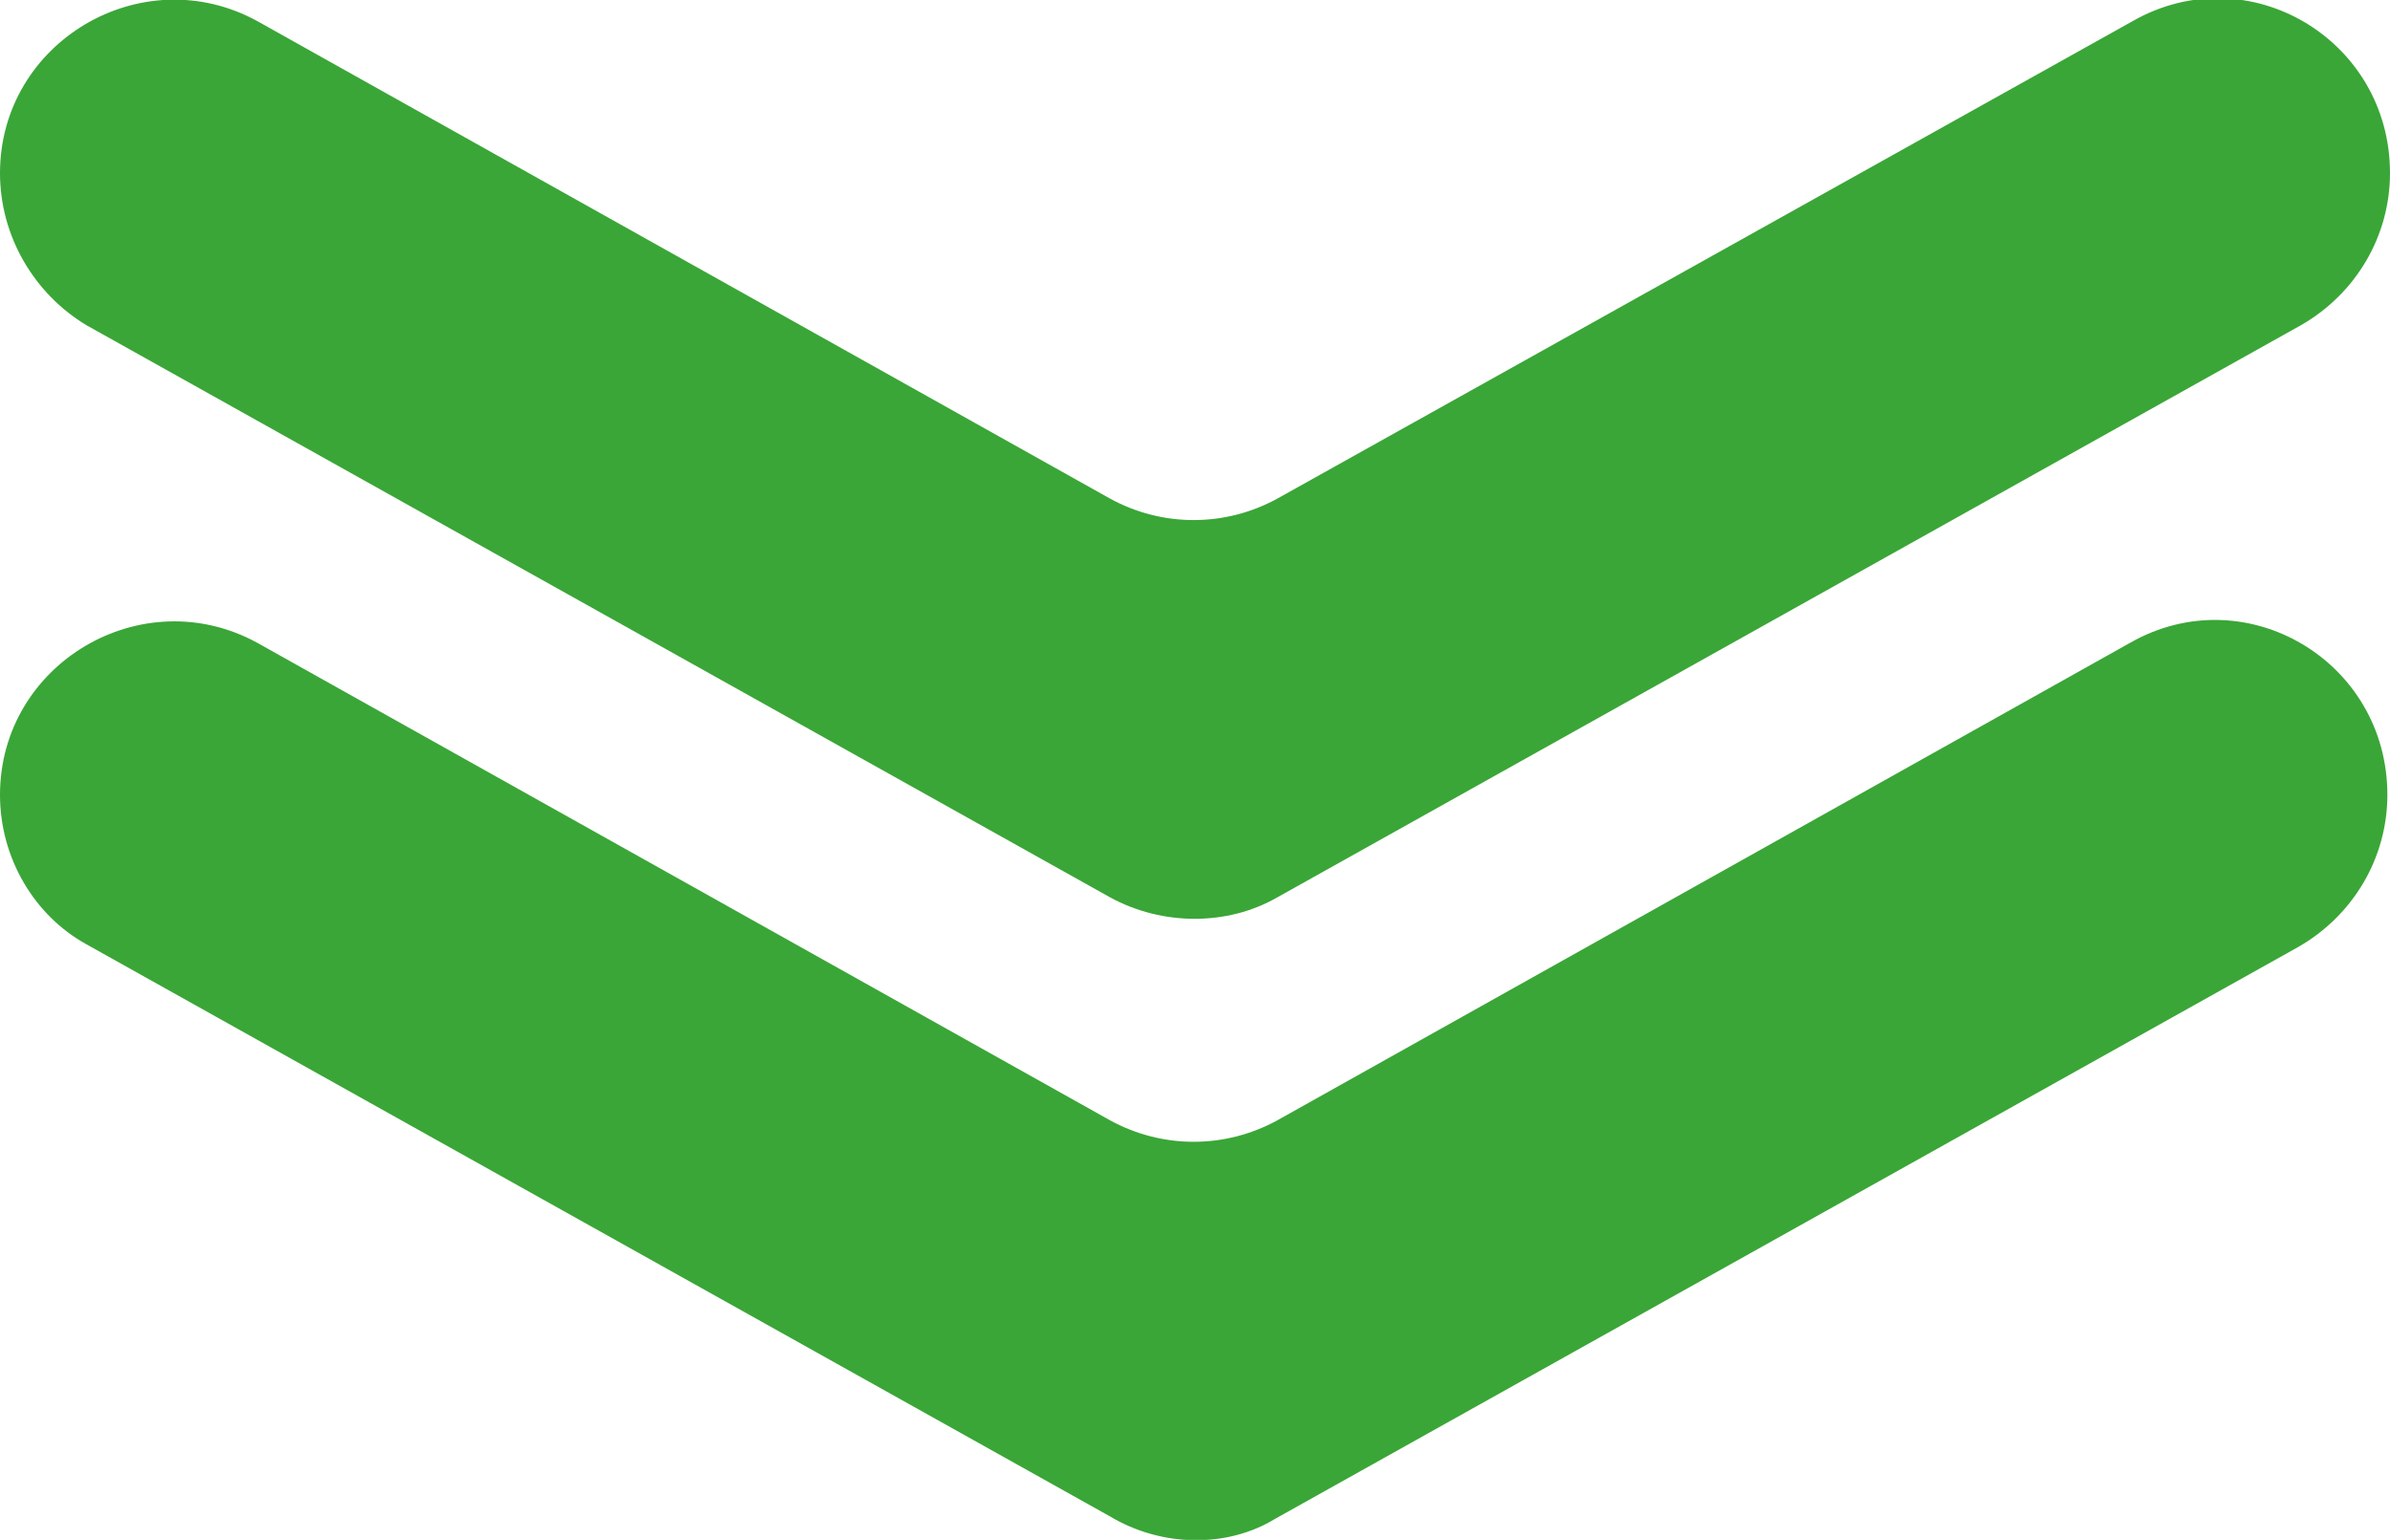 <?xml version="1.0" encoding="utf-8"?>
<!-- Generator: Adobe Illustrator 28.0.0, SVG Export Plug-In . SVG Version: 6.00 Build 0)  -->
<svg version="1.1" id="レイヤー_1" xmlns="http://www.w3.org/2000/svg" xmlns:xlink="http://www.w3.org/1999/xlink" x="0px"
	 y="0px" viewBox="0 0 91.1 58.7" style="enable-background:new 0 0 91.1 58.7;" xml:space="preserve">
<style type="text/css">
	.st0{fill:#3AA637;}
</style>
<path class="st0" d="M42.3,34.2l-39-21.8C1.3,11.2,0,9,0,6.6v0c0-5,5.4-8.2,9.8-5.8L42.3,19c2,1.1,4.4,1.1,6.4,0L81.3,0.8
	c4.4-2.5,9.8,0.7,9.8,5.8v0c0,2.4-1.3,4.6-3.4,5.8l-39,21.8C46.8,35.3,44.3,35.3,42.3,34.2z"/>
<path class="st0" d="M42.3,57.8l-39-21.8C1.3,34.9,0,32.7,0,30.3v0c0-5,5.4-8.2,9.8-5.8l32.5,18.2c2,1.1,4.4,1.1,6.4,0l32.5-18.2
	c4.4-2.5,9.8,0.7,9.8,5.8v0c0,2.4-1.3,4.6-3.4,5.8l-39,21.8C46.8,59,44.3,59,42.3,57.8z"/>
</svg>
